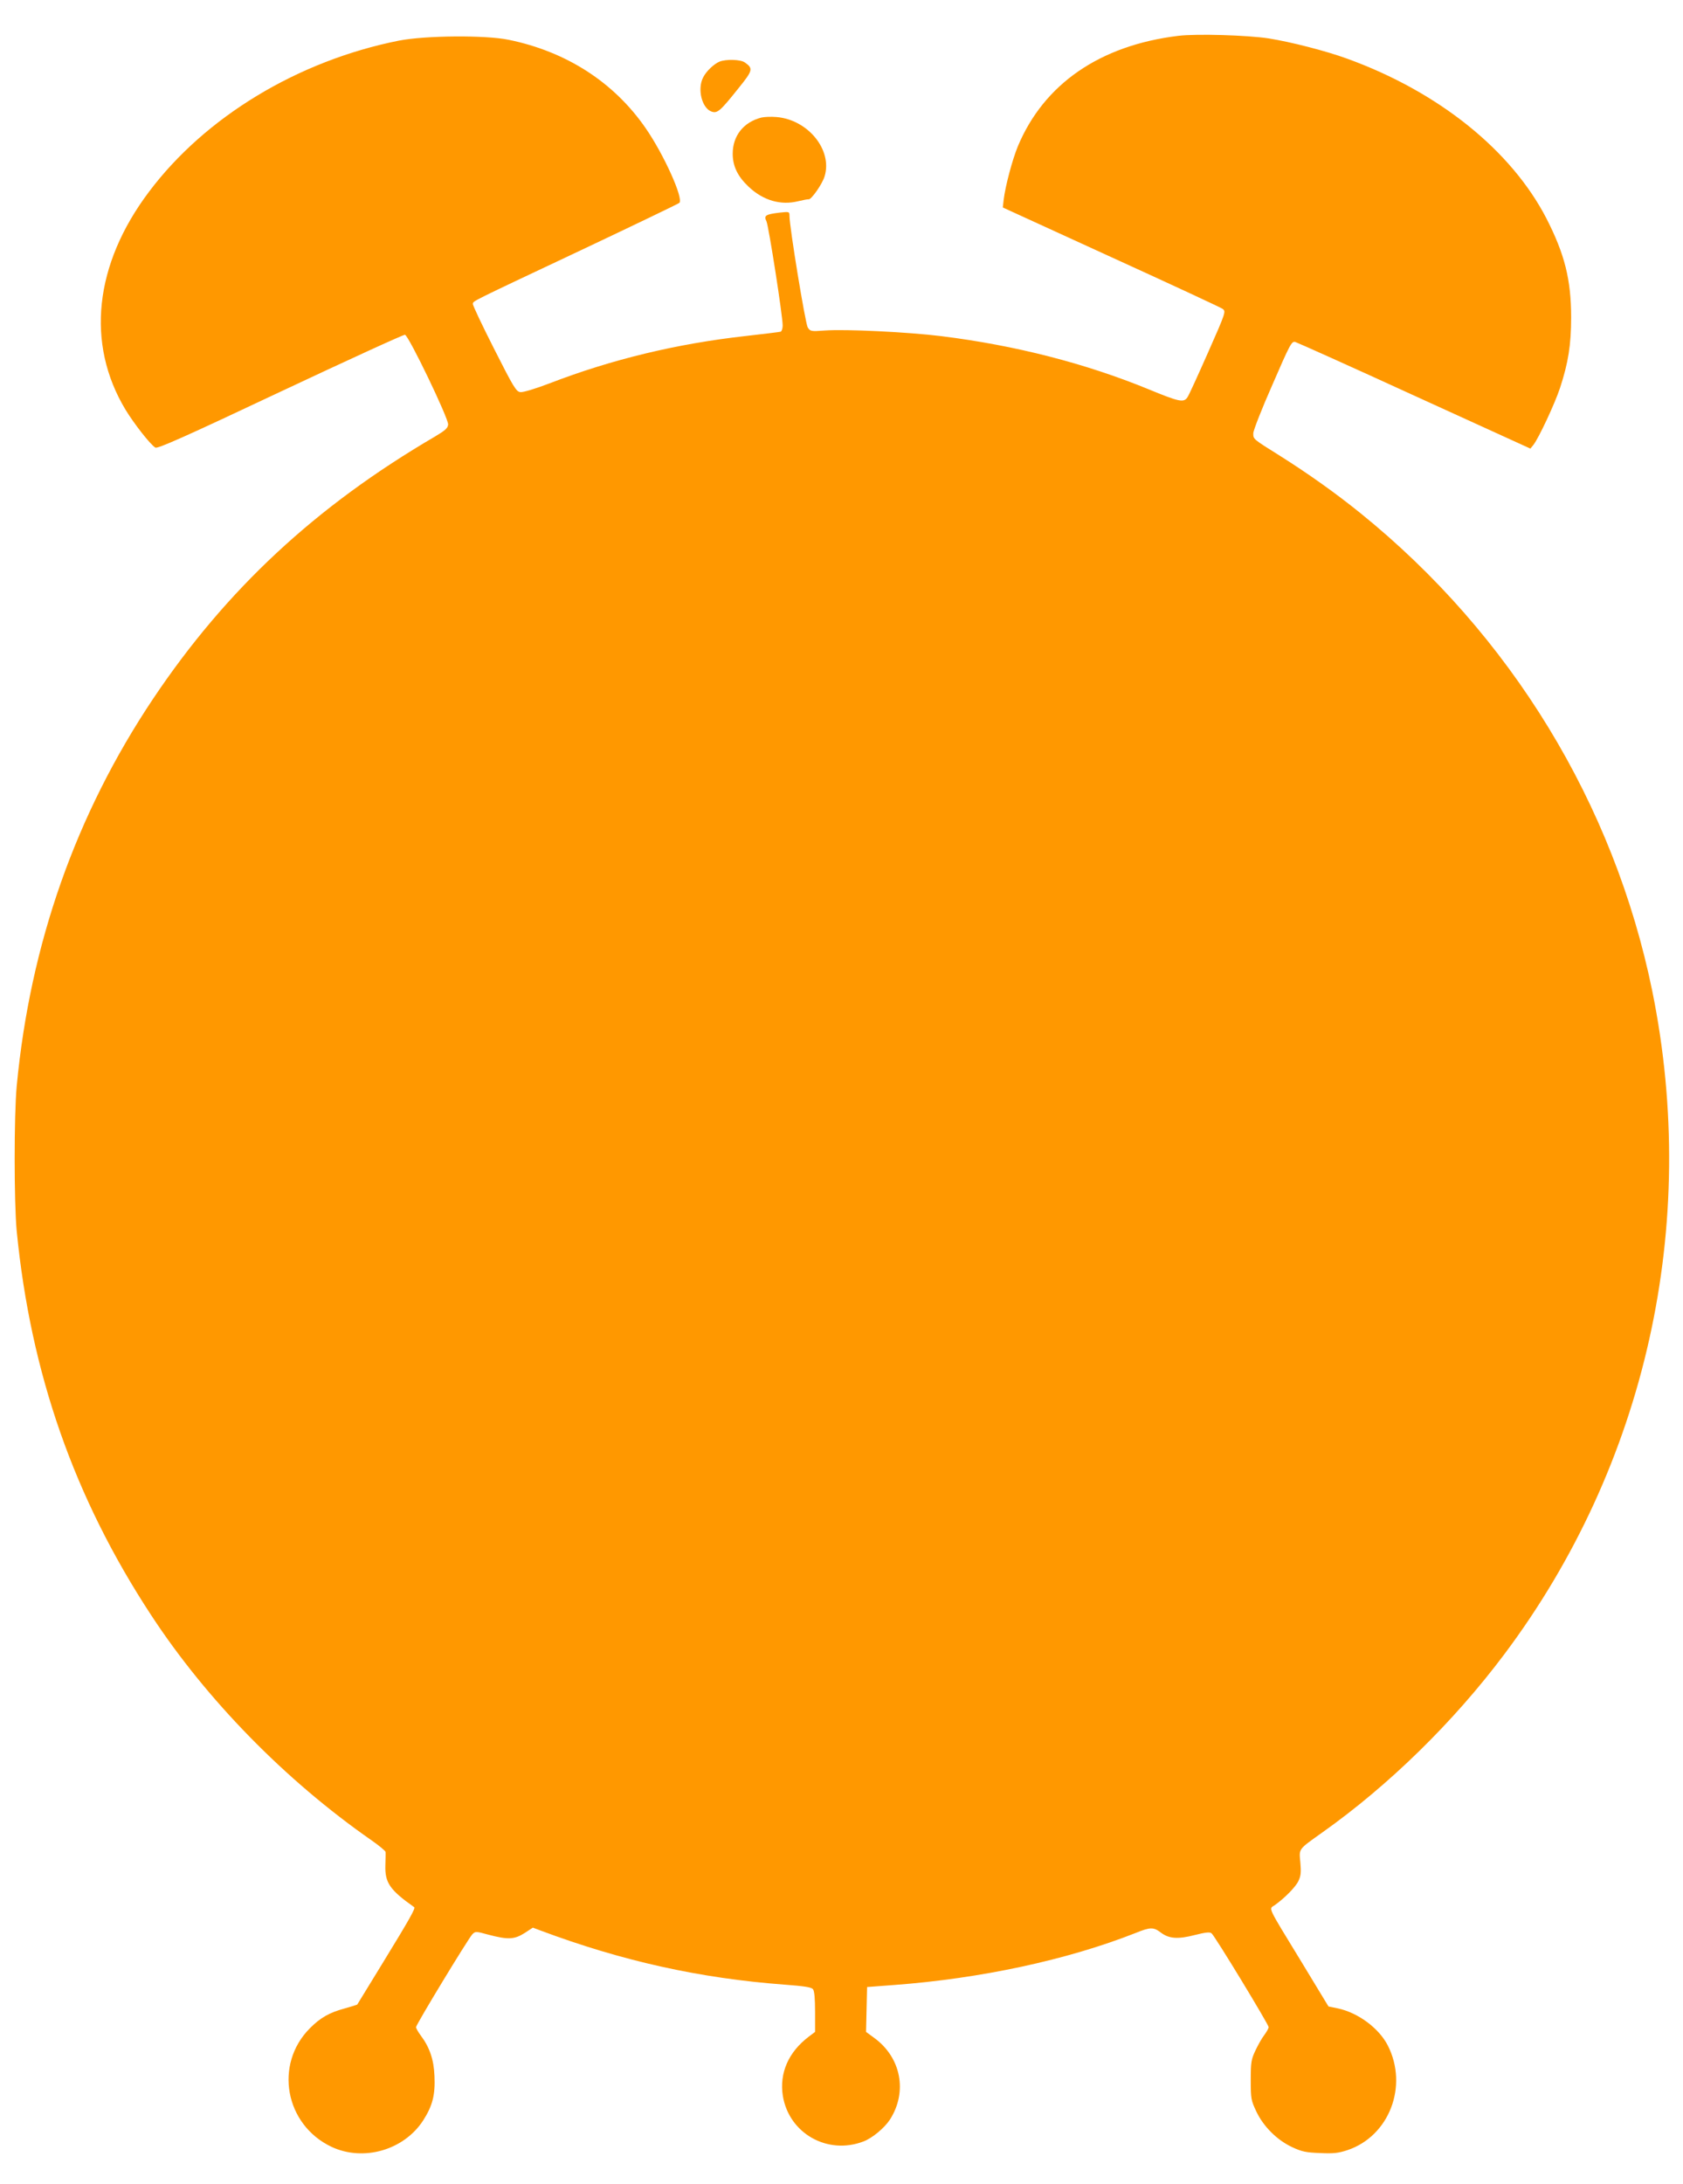 <?xml version="1.0" standalone="no"?>
<!DOCTYPE svg PUBLIC "-//W3C//DTD SVG 20010904//EN"
 "http://www.w3.org/TR/2001/REC-SVG-20010904/DTD/svg10.dtd">
<svg version="1.0" xmlns="http://www.w3.org/2000/svg"
 width="987pt" height="1280pt" viewBox="0 0 987 1280"
 preserveAspectRatio="xMidYMid meet">
<g transform="translate(0,1280) scale(0.1,-0.1)"
fill="#ff9800" stroke="none">
<path d="M6910 12590 c-460 -56 -788 -282 -941 -648 -32 -78 -73 -231 -83
-313 l-5 -45 634 -290 c349 -159 644 -296 655 -304 20 -15 20 -18 -85 -255
-58 -131 -112 -250 -121 -263 -22 -33 -47 -28 -229 47 -371 152 -781 257
-1215 311 -194 24 -562 42 -683 33 -81 -6 -85 -5 -100 18 -14 22 -107 588
-107 653 0 26 -1 26 -57 20 -83 -10 -95 -17 -78 -51 13 -29 95 -553 95 -611 0
-18 -6 -34 -12 -36 -7 -2 -98 -13 -203 -25 -405 -45 -787 -137 -1153 -278 -81
-31 -154 -53 -170 -51 -25 3 -39 26 -154 253 -70 138 -126 256 -125 264 3 18
-25 4 637 316 311 147 569 271 574 276 26 25 -91 284 -197 437 -186 270 -466
450 -805 519 -137 28 -488 25 -642 -5 -593 -118 -1137 -447 -1467 -887 -320
-425 -370 -889 -137 -1276 50 -82 145 -204 175 -222 13 -8 171 62 733 327 394
185 723 336 731 334 22 -5 257 -493 253 -526 -2 -22 -18 -35 -78 -71 -700
-409 -1223 -896 -1652 -1536 -453 -677 -721 -1436 -800 -2270 -16 -169 -16
-683 0 -850 82 -834 337 -1563 788 -2250 325 -496 787 -968 1291 -1319 46 -32
83 -63 84 -69 1 -7 0 -42 -1 -80 -3 -101 27 -144 169 -244 9 -6 -27 -70 -179
-318 -84 -137 -154 -251 -155 -253 -1 -1 -35 -12 -75 -23 -89 -24 -141 -54
-202 -115 -212 -212 -147 -567 127 -696 187 -87 423 -19 536 154 56 87 72 151
67 262 -4 97 -29 169 -82 239 -14 19 -26 40 -26 47 0 15 305 517 330 544 18
18 20 18 97 -3 111 -29 149 -28 209 10 l49 32 45 -17 c479 -179 935 -280 1430
-317 119 -9 158 -15 168 -27 8 -11 12 -54 12 -133 l0 -117 -37 -28 c-119 -90
-173 -213 -152 -347 36 -220 262 -348 473 -267 51 19 123 79 155 128 104 162
66 363 -91 478 l-49 36 3 132 3 131 160 12 c508 38 1014 147 1413 304 89 36
106 36 150 3 47 -36 100 -40 200 -14 63 16 87 18 97 10 20 -16 335 -535 335
-550 0 -7 -12 -28 -26 -47 -14 -18 -37 -59 -52 -91 -24 -51 -27 -68 -27 -172
0 -109 2 -119 32 -183 42 -89 121 -168 210 -210 58 -27 82 -32 165 -35 79 -4
108 0 160 17 245 82 358 375 237 613 -52 102 -175 193 -294 218 l-54 11 -159
262 c-207 339 -191 307 -156 332 58 41 123 107 139 142 14 29 16 51 11 108 -8
83 -14 74 129 176 390 276 770 648 1067 1044 831 1107 1146 2517 868 3886
-224 1097 -829 2089 -1712 2802 -145 117 -304 230 -472 336 -160 100 -156 97
-156 132 0 16 50 144 112 284 104 240 113 256 134 251 13 -4 328 -145 701
-316 l678 -309 18 22 c31 40 125 240 156 334 48 147 65 251 65 413 0 221 -38
371 -145 580 -207 400 -633 742 -1168 936 -126 46 -330 98 -461 119 -124 19
-423 28 -530 15z"/>
<path d="M4220 12439 c-32 -13 -78 -56 -96 -92 -36 -68 -8 -181 49 -201 34
-12 51 3 158 137 85 105 87 116 37 151 -25 18 -109 20 -148 5z"/>
<path d="M4465 12111 c-105 -27 -168 -107 -168 -212 0 -73 29 -133 94 -194 85
-80 188 -110 291 -84 29 7 56 12 60 11 15 -4 81 90 94 135 47 154 -97 331
-281 347 -33 3 -73 1 -90 -3z"/>
</g>
</svg>
